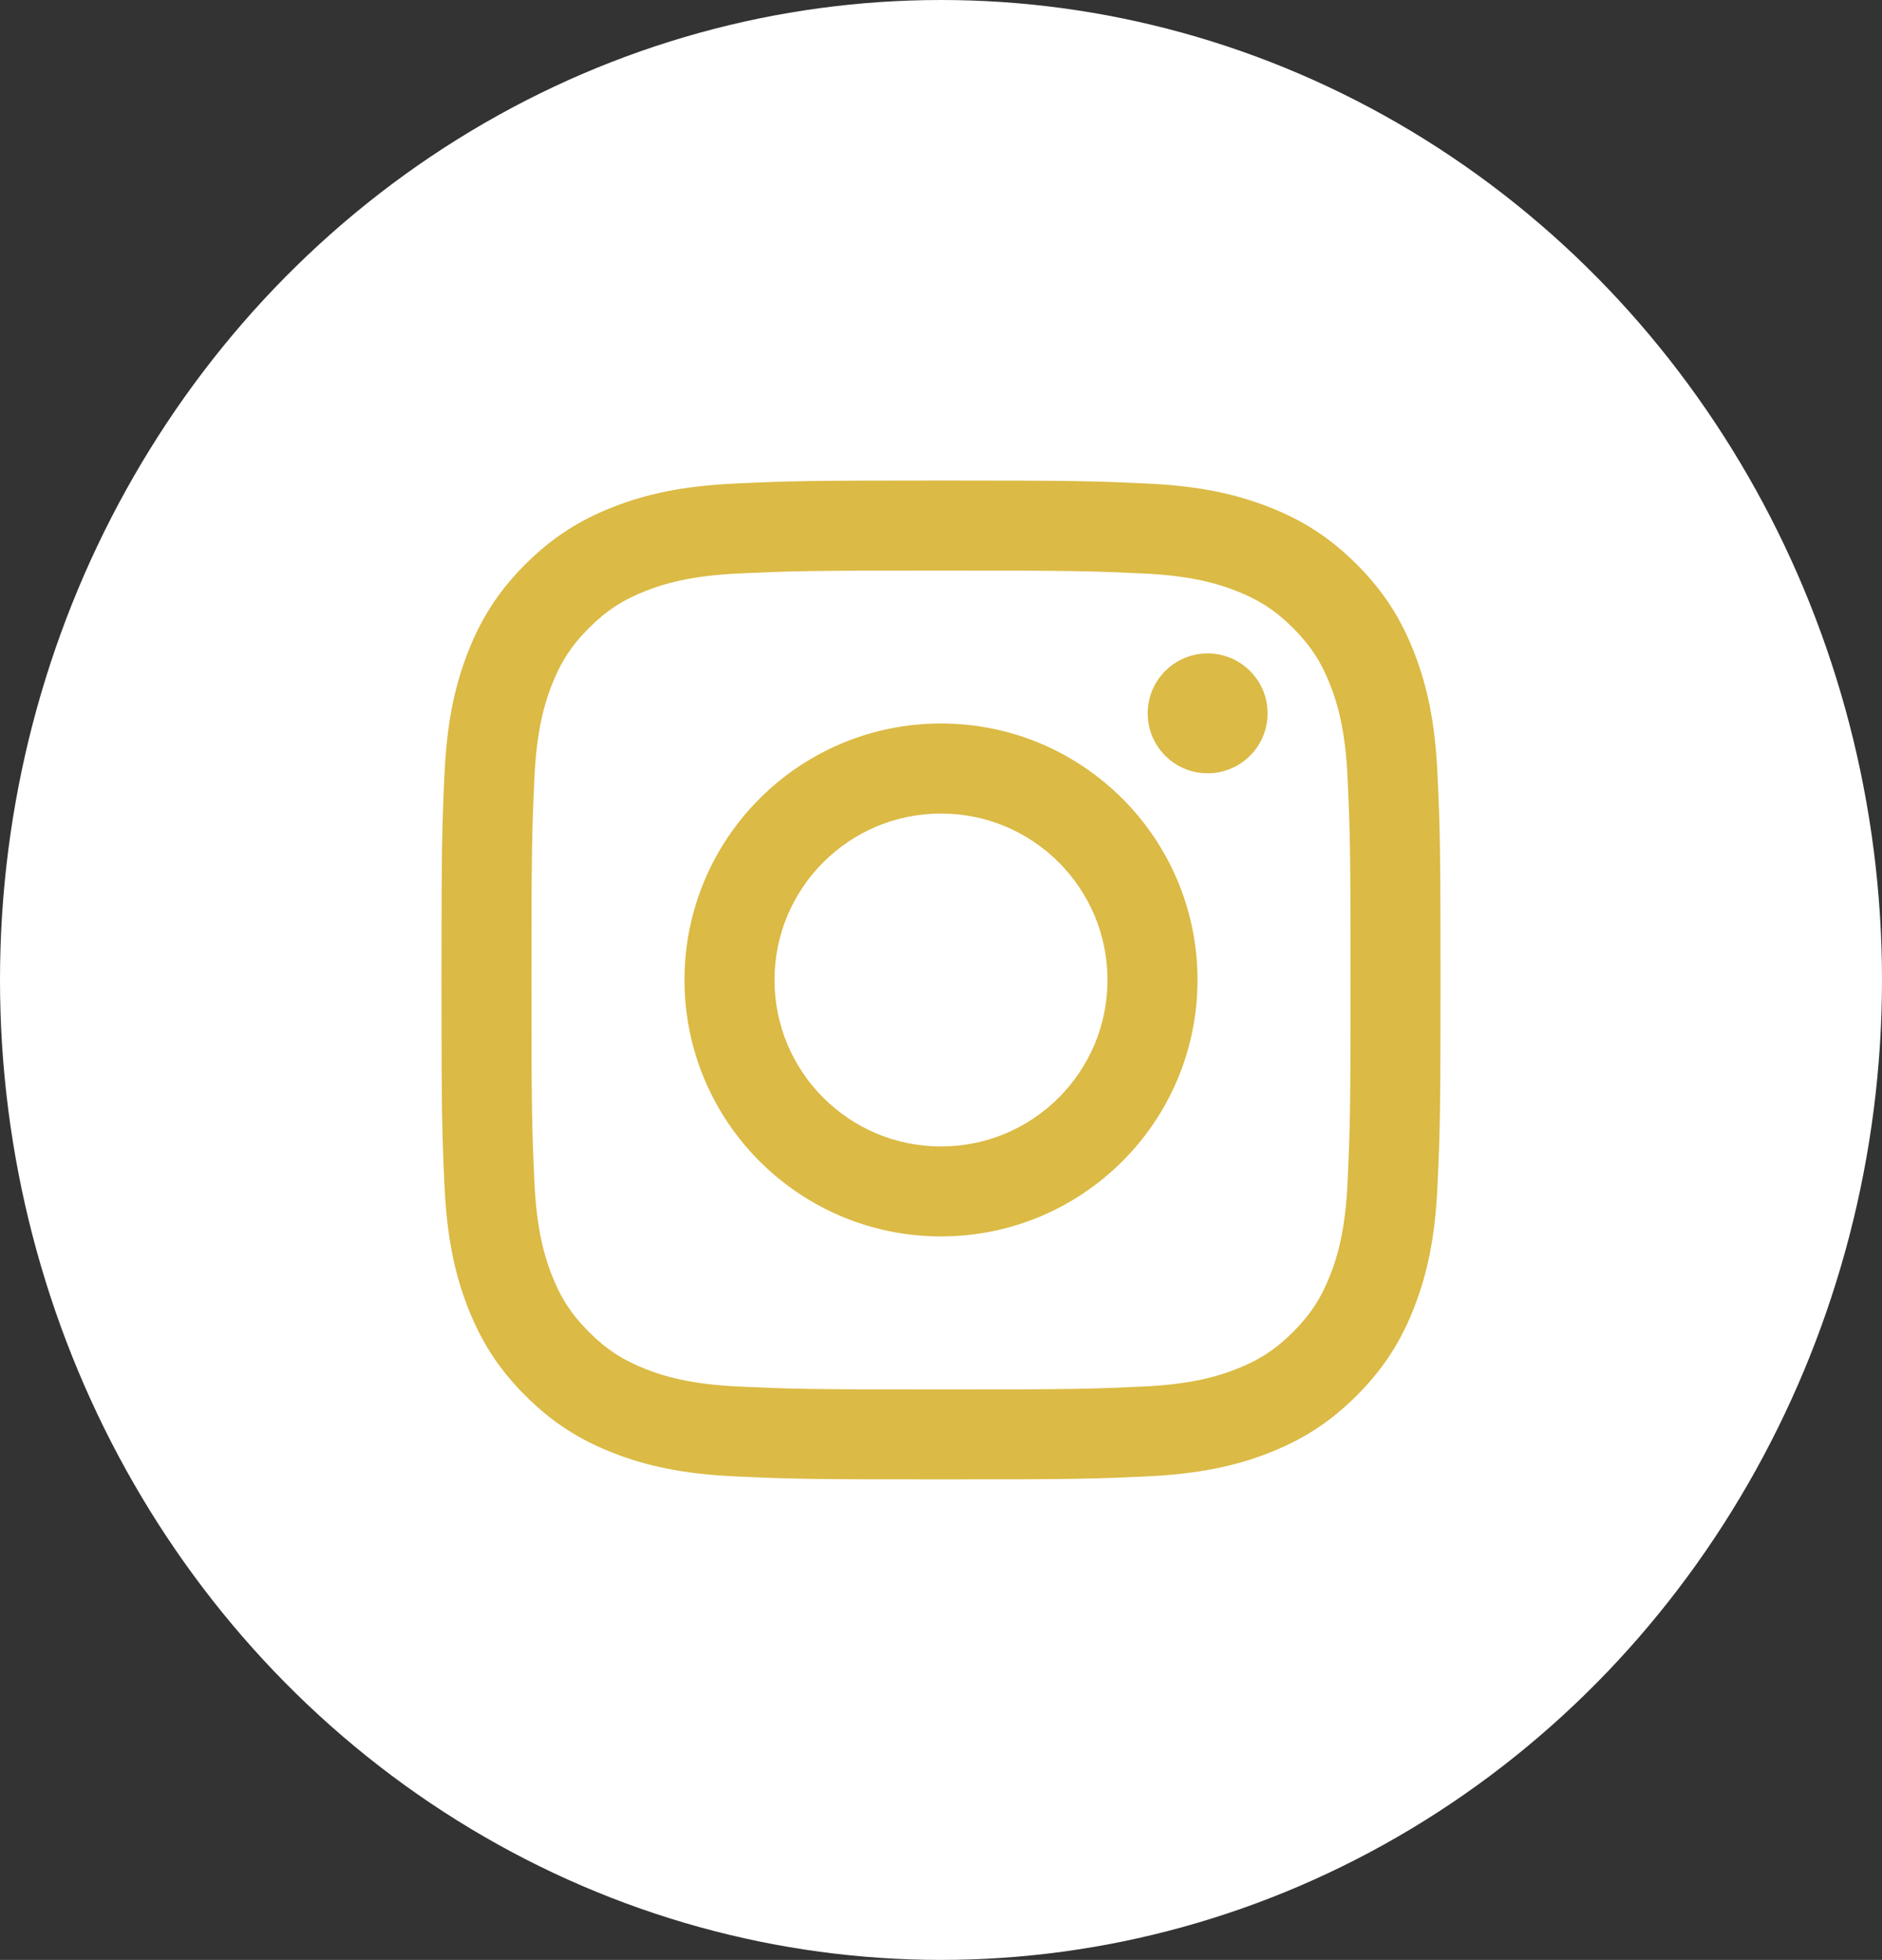 <?xml version="1.0" encoding="UTF-8"?>
<svg id="_レイヤー_2" data-name="レイヤー 2" xmlns="http://www.w3.org/2000/svg" width="39.18" height="40.808" viewBox="0 0 39.18 40.808">
  <rect x="0" y="0" width="39.18" height="40.808" fill="#333333" stroke="none"/>
  <defs>
    <style>
      .cls-1 {
        fill: #dbba45;
      }

      .cls-1, .cls-2 {
        stroke-width: 0px;
      }

      .cls-2 {
        fill: #fff;
      }
    </style>
  </defs>
  <g id="_レイヤー_1-2" data-name="レイヤー 1">
    <g>
      <ellipse class="cls-2" cx="19.59" cy="20.404" rx="19.59" ry="20.404"/>
      <g>
        <path class="cls-1" d="m19.59,11.879c2.777,0,3.106.011,4.202.061,1.014.046,1.565.216,1.931.358.485.189.832.414,1.196.778.364.364.589.71.778,1.196.142.366.312.917.358,1.931.05,1.097.061,1.425.061,4.202s-.011,3.106-.061,4.202c-.046,1.014-.216,1.565-.358,1.931-.189.485-.414.832-.778,1.196s-.71.589-1.196.778c-.366.142-.917.312-1.931.358-1.096.05-1.425.061-4.202.061s-3.106-.011-4.202-.061c-1.014-.046-1.565-.216-1.931-.358-.485-.189-.832-.414-1.196-.778-.364-.364-.589-.71-.778-1.196-.142-.366-.312-.917-.358-1.931-.05-1.097-.061-1.425-.061-4.202s.011-3.106.061-4.202c.046-1.014.216-1.565.358-1.931.189-.485.414-.832.778-1.196s.71-.589,1.196-.778c.366-.142.917-.312,1.931-.358,1.097-.05,1.425-.061,4.202-.061m0-1.874c-2.824,0-3.178.012-4.288.063-1.107.051-1.863.226-2.524.483-.684.266-1.264.621-1.842,1.199-.578.578-.934,1.158-1.199,1.842-.257.661-.433,1.417-.483,2.524-.051,1.109-.063,1.463-.063,4.288s.012,3.178.063,4.288c.051,1.107.226,1.863.483,2.524.266.684.621,1.264,1.199,1.842.578.578,1.158.934,1.842,1.199.661.257,1.417.433,2.524.483,1.109.051,1.463.063,4.288.063s3.178-.012,4.288-.063c1.107-.051,1.863-.226,2.524-.483.684-.266,1.264-.621,1.842-1.199.578-.578.934-1.158,1.199-1.842.257-.661.433-1.417.483-2.524.051-1.109.063-1.463.063-4.288s-.012-3.178-.063-4.288c-.051-1.107-.226-1.863-.483-2.524-.266-.684-.621-1.264-1.199-1.842-.578-.578-1.158-.934-1.842-1.199-.661-.257-1.417-.433-2.524-.483-1.109-.051-1.463-.063-4.288-.063h0Z"/>
        <path class="cls-1" d="m19.59,15.064c-2.949,0-5.34,2.391-5.34,5.34s2.391,5.34,5.34,5.34,5.34-2.391,5.34-5.34-2.391-5.34-5.34-5.34Zm0,8.807c-1.914,0-3.466-1.552-3.466-3.466s1.552-3.466,3.466-3.466,3.466,1.552,3.466,3.466-1.552,3.466-3.466,3.466Z"/>
        <circle class="cls-1" cx="25.141" cy="14.853" r="1.248"/>
      </g>
    </g>
  </g>
</svg>